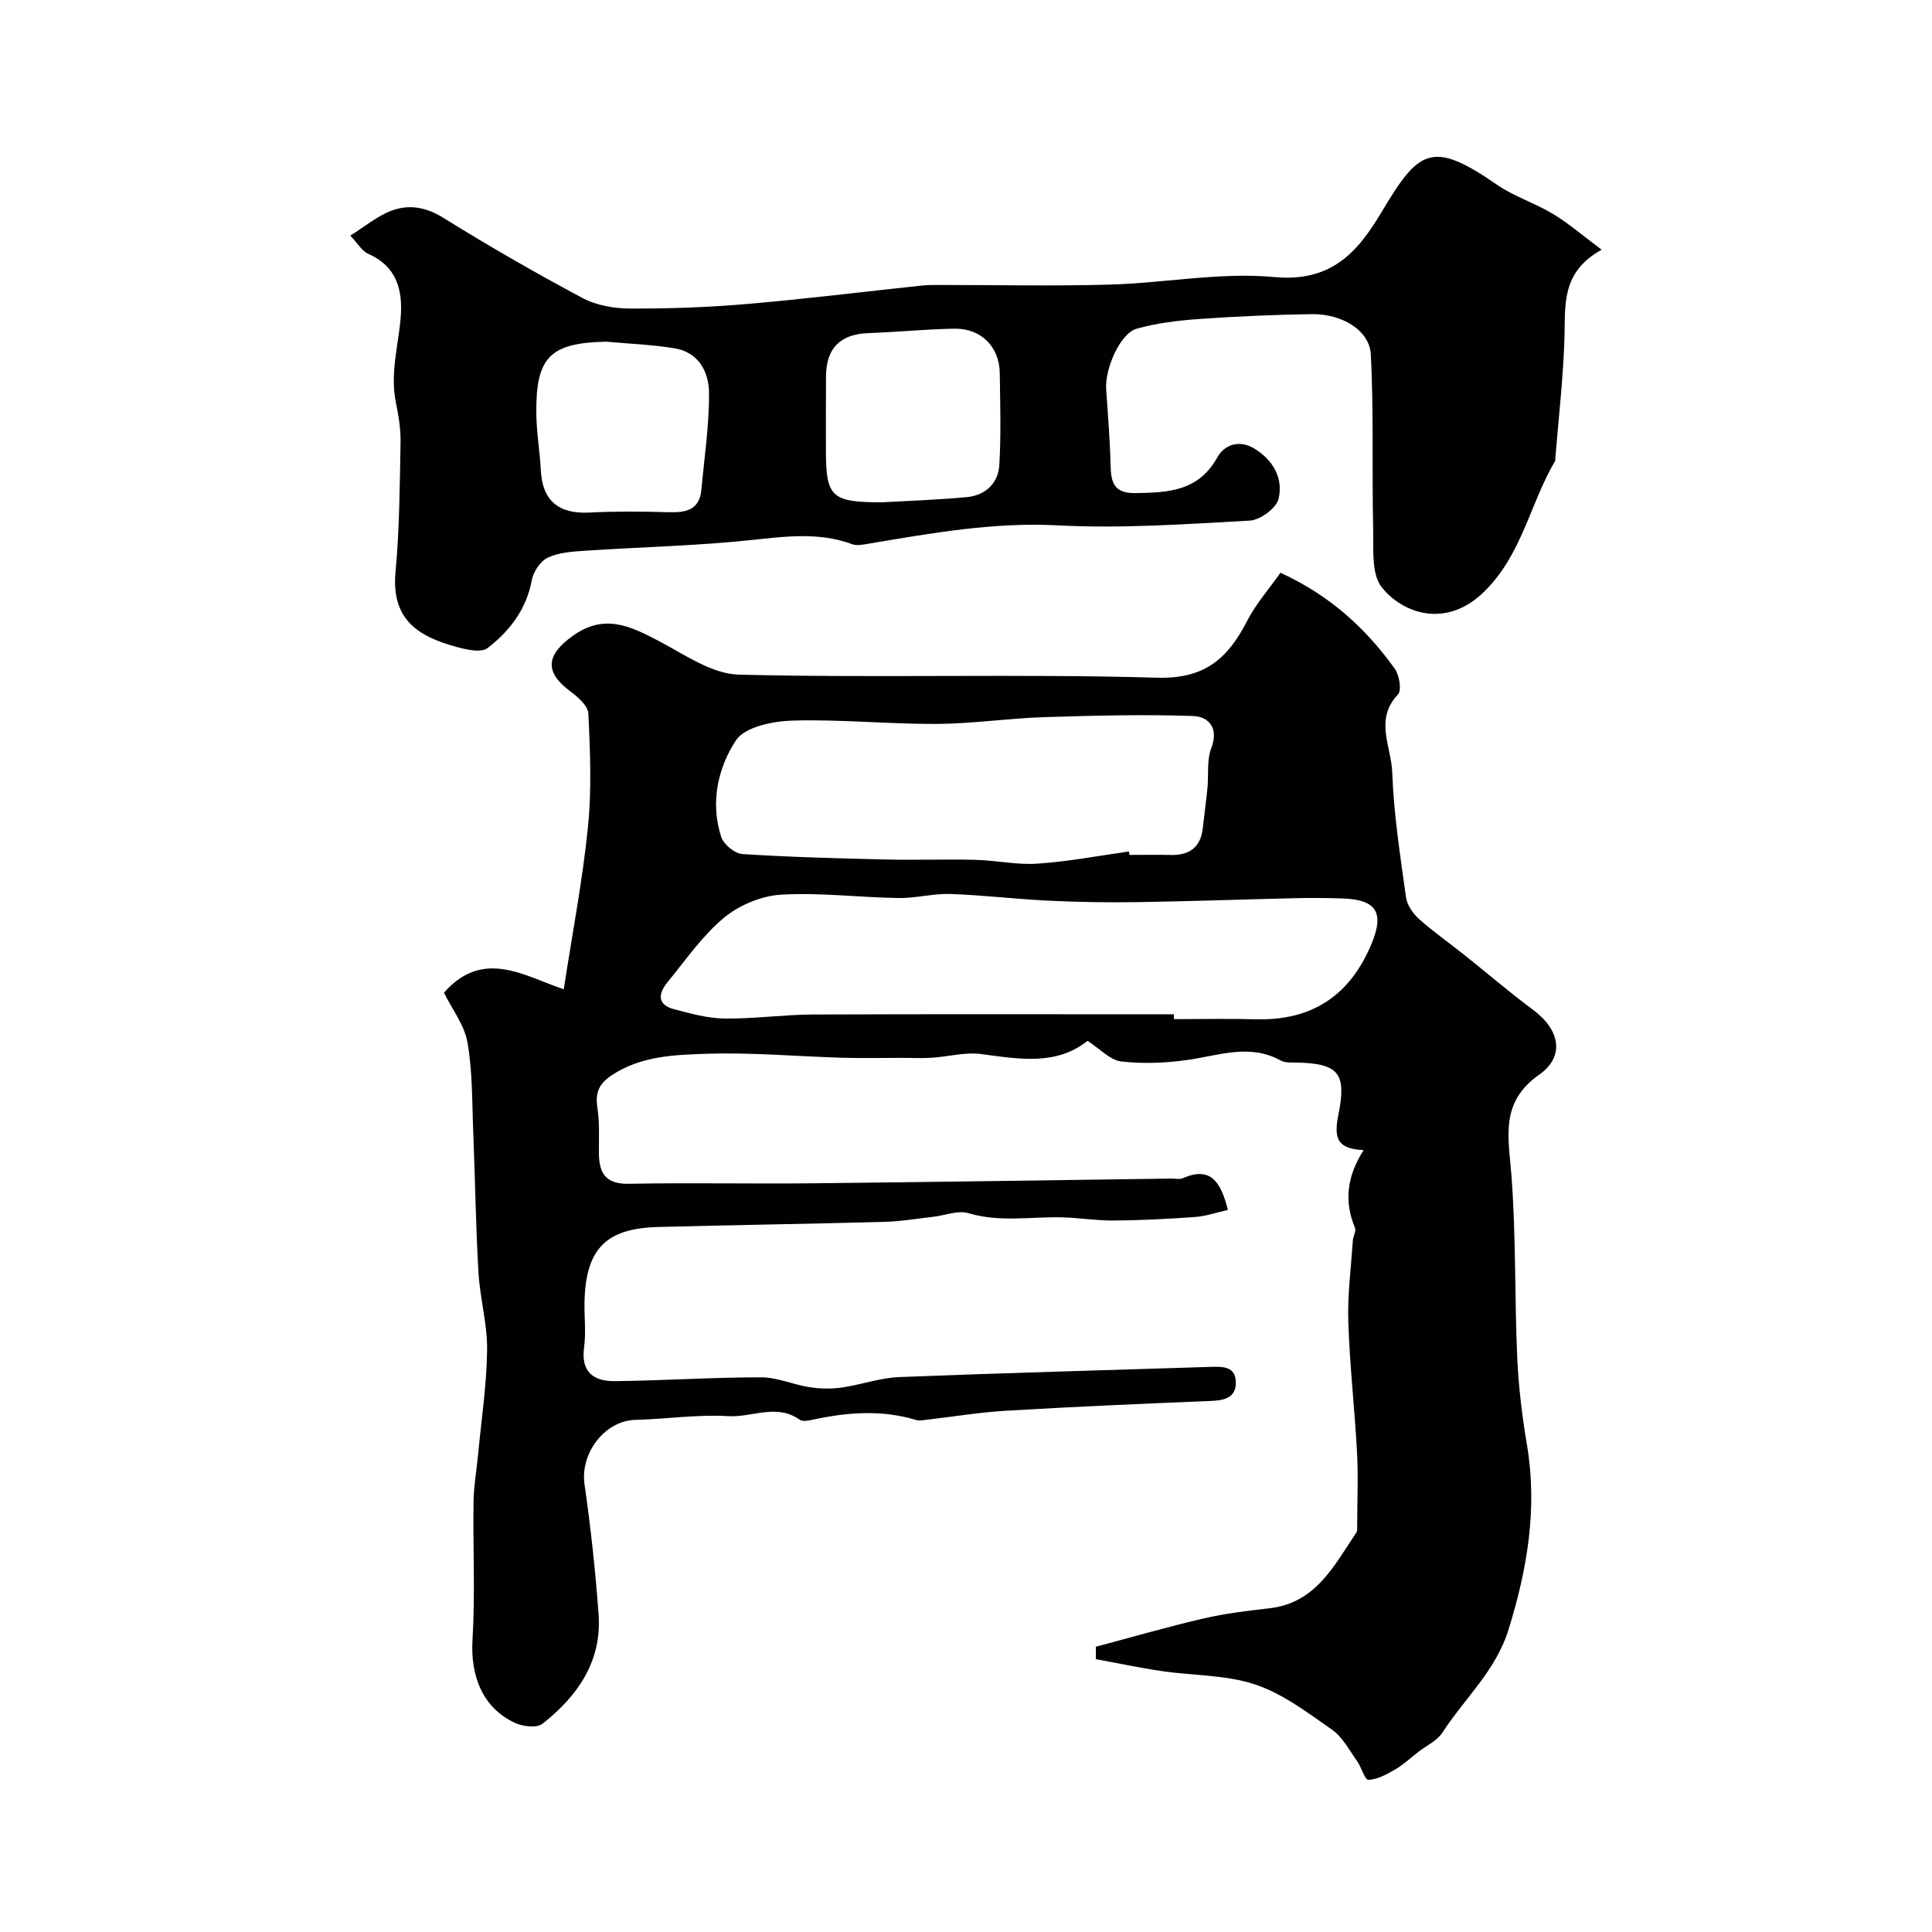 <svg enable-background="new 0 0 400 400" viewBox="0 0 400 400" xmlns="http://www.w3.org/2000/svg"><g fill="#010100"><path d="m226.88 340.94c7.45-1.98 14.86-4.13 22.37-5.87 4.44-1.03 9.01-1.57 13.55-2.09 9.66-1.09 13.42-8.87 18.03-15.7.24-.36.15-.97.16-1.47.01-5.02.24-10.05-.03-15.05-.48-9.04-1.52-18.06-1.81-27.1-.18-5.59.57-11.21.94-16.81.06-.9.73-1.97.44-2.66-2.38-5.64-1.52-10.94 1.8-16.07-5.11-.27-6.3-2.03-5.25-7.21 1.75-8.65.15-10.7-8.49-10.92-1.15-.03-2.48.1-3.41-.41-6.41-3.55-12.73-1.08-19.17-.15-4.56.66-9.31.86-13.87.33-2.32-.27-4.4-2.61-6.98-4.27-6.44 5.18-14.17 3.78-22.02 2.74-3.33-.44-6.83.55-10.27.77-2.01.13-4.04.02-6.06.02-4.19 0-8.38.1-12.57-.03-9.27-.27-18.55-1.12-27.8-.82-6.73.22-13.69.41-19.79 4.45-2.7 1.79-3.44 3.66-2.96 6.76s.28 6.3.31 9.46c.03 4.11 1.46 6.34 6.17 6.25 12.66-.24 25.33.03 37.99-.1 24.77-.26 49.53-.64 74.29-.98.83-.01 1.78.22 2.48-.09 5.56-2.44 7.79.54 9.29 6.58-2.28.51-4.49 1.29-6.74 1.46-5.61.41-11.25.69-16.87.74-3.57.03-7.15-.57-10.73-.66-6.46-.16-12.92 1.07-19.39-.87-2.15-.64-4.81.47-7.24.75-3.42.39-6.84.97-10.28 1.06-15.6.42-31.2.64-46.8 1.06-10.75.29-14.89 4.58-15.15 15.43-.08 3.16.34 6.38-.09 9.49-.71 5.17 2.06 7.04 6.39 6.99 10.1-.12 20.19-.79 30.28-.79 3.33 0 6.63 1.52 10 2.04 2.17.34 4.46.39 6.63.08 3.99-.56 7.92-2.01 11.91-2.17 21.36-.85 42.72-1.41 64.09-2.1 2.74-.09 5.8-.3 5.63 3.51-.14 3.12-2.79 3.45-5.52 3.55-14.03.56-28.07 1.18-42.09 2.01-5.55.33-11.07 1.26-16.6 1.89-.66.08-1.38.21-1.99.02-7.22-2.19-14.43-1.58-21.65 0-.79.17-1.9.34-2.46-.06-4.76-3.4-9.85-.43-14.75-.73-6.38-.39-12.83.61-19.26.77-6.36.17-11.45 6.92-10.52 13.36 1.29 8.91 2.25 17.88 2.91 26.86.72 9.77-4.36 16.99-11.63 22.71-1.17.92-4.1.56-5.74-.22-6.62-3.11-9.19-9.63-8.73-17.24.57-9.46.07-18.99.21-28.49.05-3.27.63-6.53.94-9.79.68-7.21 1.78-14.42 1.87-21.64.07-5.35-1.48-10.7-1.79-16.08-.56-9.59-.68-19.2-1.07-28.79-.26-6.27-.13-12.62-1.19-18.76-.63-3.67-3.23-6.99-4.88-10.36 8.14-9.3 16.82-3.35 24.8-.71 1.79-11.67 3.9-22.58 5.01-33.6.79-7.75.45-15.65.09-23.46-.08-1.64-2.21-3.49-3.81-4.68-5.37-4-4.88-7.52.54-11.41 6.51-4.66 11.81-2.11 17.69.96 5.4 2.82 11.11 6.91 16.76 7.05 28.84.71 57.73-.21 86.56.63 9.94.29 14.67-4.03 18.63-11.73 1.83-3.55 4.55-6.64 6.91-10 10.24 4.69 17.68 11.5 23.68 19.89.95 1.33 1.46 4.48.64 5.33-4.91 5.16-1.35 10.84-1.17 16.1.3 8.65 1.66 17.28 2.85 25.88.22 1.61 1.44 3.37 2.7 4.5 2.97 2.65 6.26 4.94 9.38 7.43 4.74 3.77 9.33 7.74 14.2 11.34 5.52 4.08 6.74 9.62 1.28 13.46-8.15 5.73-6.34 12.89-5.74 20.76.97 12.58.65 25.25 1.21 37.87.27 6.04 1.02 12.1 2.02 18.07 2.2 13.13.06 25.67-3.84 38.23-2.64 8.5-9.11 14.22-13.69 21.29-1.09 1.69-3.27 2.67-4.95 3.97-1.59 1.23-3.08 2.63-4.8 3.64-1.73 1.01-3.66 2.07-5.56 2.16-.72.04-1.45-2.65-2.38-3.95-1.61-2.25-3-4.95-5.18-6.46-5.04-3.52-10.17-7.43-15.87-9.33-6.08-2.03-12.89-1.83-19.36-2.78-4.57-.67-9.09-1.64-13.64-2.47.02-.87.01-1.72 0-2.57zm16.16-130.94c0 .33 0 .67.01 1 5.66 0 11.33-.12 16.98.03 11.61.31 19.47-4.92 23.92-15.6 2.72-6.53 1.05-9.22-6.19-9.42-3.16-.09-6.33-.13-9.49-.05-10.97.25-21.94.65-32.91.82-6.12.09-12.25-.01-18.37-.31-6.75-.32-13.48-1.15-20.23-1.38-3.58-.12-7.19.9-10.77.84-8.1-.13-16.22-1.17-24.27-.7-4.08.24-8.69 2.17-11.84 4.79-4.48 3.72-7.91 8.74-11.66 13.31-1.86 2.27-2.31 4.66 1.31 5.61 3.44.9 6.99 1.9 10.5 1.94 6.09.07 12.19-.81 18.29-.84 24.89-.1 49.81-.04 74.72-.04zm-9.3-33.71c.03.24.07.47.1.71 2.83 0 5.67-.06 8.5.01 3.92.11 6.25-1.57 6.69-5.59.3-2.75.69-5.5.96-8.26s-.17-5.77.79-8.26c1.63-4.23-.6-6.55-3.77-6.66-10.28-.35-20.6-.09-30.89.24-7.4.24-14.78 1.36-22.17 1.4-9.96.05-19.93-.98-29.87-.69-4.06.12-9.86 1.3-11.7 4.08-3.77 5.72-5.36 12.94-3.06 20.01.5 1.54 2.8 3.44 4.38 3.54 9.91.64 19.85.9 29.78 1.13 6.16.15 12.33-.09 18.49.07 4.27.11 8.57 1.08 12.79.79 6.35-.42 12.65-1.63 18.98-2.52z"/><path d="m72.53 48.78c3.06-1.91 5.58-4.05 8.5-5.15 3.61-1.36 7.12-.79 10.73 1.45 9.41 5.85 19.04 11.39 28.82 16.61 2.88 1.54 6.56 2.18 9.88 2.19 8.09.03 16.21-.25 24.28-.95 12.06-1.03 24.08-2.54 36.13-3.81 1.32-.14 2.66-.12 3.99-.12 11.66-.01 23.33.26 34.98-.08 11.34-.33 22.79-2.6 33.96-1.56 11.74 1.09 17.21-5 22.25-13.47 7.67-12.89 10.38-15 23.84-5.67 3.57 2.47 7.9 3.81 11.64 6.07 3.22 1.94 6.09 4.44 10.08 7.41-8.41 4.65-7.51 11.41-7.7 18.1-.24 8.39-1.23 16.75-1.9 25.13-.01.17.05.37-.03.49-5.24 8.87-6.87 19.51-14.81 27.19-7.79 7.53-16.69 4.45-21.06-.98-2.23-2.76-1.72-8.01-1.81-12.15-.27-12.02.13-24.06-.48-36.05-.25-5.04-5.96-8.49-12.3-8.39-7.77.12-15.54.46-23.29 1.01-4.34.31-8.76.83-12.93 2.02-3.4.97-6.57 8.31-6.28 12.5.38 5.42.8 10.84.94 16.26.1 3.58 1.14 5.33 5.2 5.26 6.78-.11 13-.4 16.89-7.42 1.42-2.56 4.51-3.76 7.75-1.74 3.9 2.44 5.91 6.19 4.91 10.36-.46 1.93-3.81 4.38-5.97 4.5-13.24.73-26.55 1.67-39.75.98-13.37-.7-26.21 1.63-39.18 3.8-1.1.18-2.37.47-3.34.11-6.91-2.56-13.81-1.62-20.91-.87-11.47 1.21-23.04 1.45-34.57 2.22-2.58.17-5.35.37-7.62 1.45-1.51.72-2.94 2.88-3.26 4.61-1.11 6.06-4.59 10.56-9.17 14.09-1.32 1.02-4.35.33-6.42-.24-7.99-2.17-13.56-5.69-12.63-15.58.83-8.88.87-17.84 1.04-26.77.05-2.76-.42-5.56-.97-8.28-1.21-5.92.48-11.61.98-17.4.49-5.66-.67-10.69-6.68-13.35-1.36-.6-2.26-2.25-3.73-3.78zm110.06 55.22c5.36-.31 11.46-.51 17.54-1.07 3.87-.36 6.54-2.84 6.77-6.67.37-6.33.18-12.69.09-19.03-.08-5.46-3.88-9.28-9.42-9.18-5.93.11-11.85.7-17.79.92-5.75.21-8.71 3.06-8.76 8.86-.05 5.17-.02 10.33-.02 15.49 0 9.56 1.14 10.68 11.59 10.68zm-57.12-33.26c-11.59.26-14.55 3.18-14.43 14.85.04 3.92.73 7.83.93 11.76.31 6.27 3.67 9.1 10.02 8.77 5.49-.28 11.02-.23 16.52-.07 3.54.1 6.32-.48 6.7-4.65.61-6.67 1.63-13.34 1.59-20.01-.02-4.31-2.1-8.46-7.12-9.27-4.69-.78-9.47-.95-14.21-1.38z"/></g></svg>